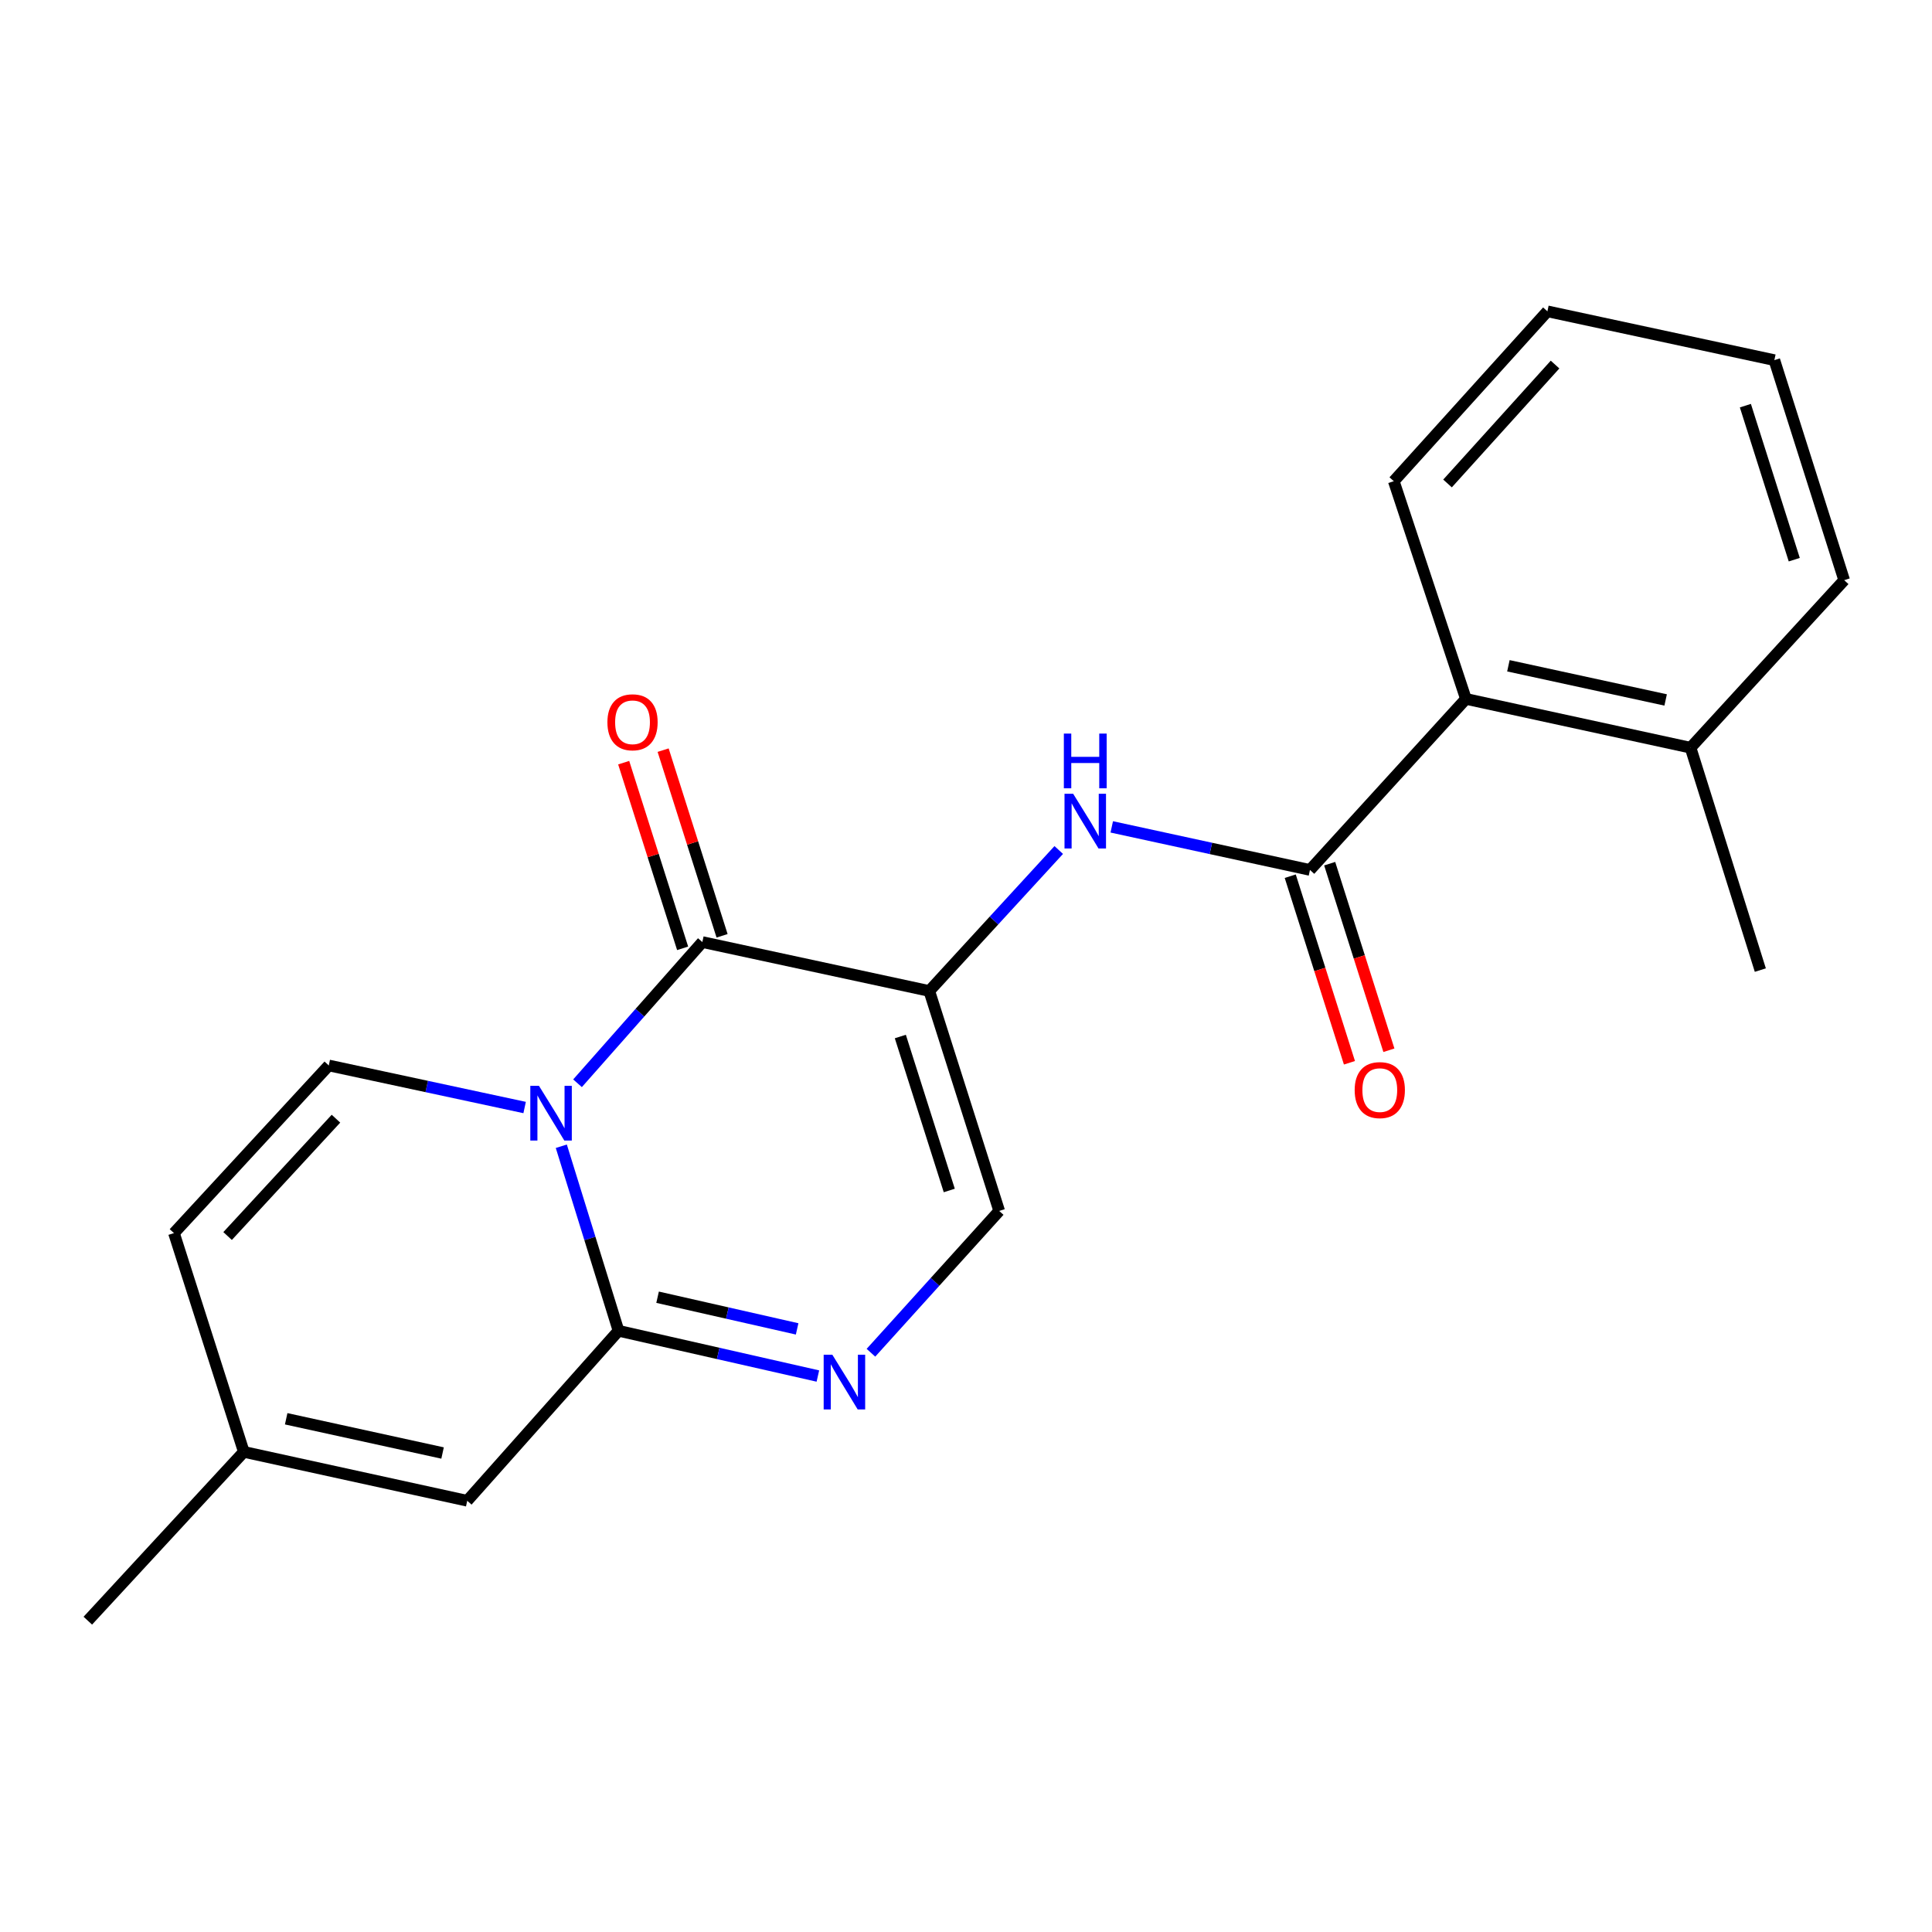 <?xml version='1.0' encoding='iso-8859-1'?>
<svg version='1.1' baseProfile='full'
              xmlns='http://www.w3.org/2000/svg'
                      xmlns:rdkit='http://www.rdkit.org/xml'
                      xmlns:xlink='http://www.w3.org/1999/xlink'
                  xml:space='preserve'
width='1000px' height='1000px' viewBox='0 0 1000 1000'>
<!-- END OF HEADER -->
<rect style='opacity:1.0;fill:#FFFFFF;stroke:none' width='1000' height='1000' x='0' y='0'> </rect>
<path class='bond-1' d='M 298.925,560.696 L 331.23,524.154' style='fill:none;fill-rule:evenodd;stroke:#0000FF;stroke-width:6px;stroke-linecap:butt;stroke-linejoin:miter;stroke-opacity:1' />
<path class='bond-1' d='M 331.23,524.154 L 363.535,487.611' style='fill:none;fill-rule:evenodd;stroke:#000000;stroke-width:6px;stroke-linecap:butt;stroke-linejoin:miter;stroke-opacity:1' />
<path class='bond-2' d='M 290.533,593.296 L 305.339,641.056' style='fill:none;fill-rule:evenodd;stroke:#0000FF;stroke-width:6px;stroke-linecap:butt;stroke-linejoin:miter;stroke-opacity:1' />
<path class='bond-2' d='M 305.339,641.056 L 320.145,688.816' style='fill:none;fill-rule:evenodd;stroke:#000000;stroke-width:6px;stroke-linecap:butt;stroke-linejoin:miter;stroke-opacity:1' />
<path class='bond-6' d='M 271.547,573.25 L 220.86,562.366' style='fill:none;fill-rule:evenodd;stroke:#0000FF;stroke-width:6px;stroke-linecap:butt;stroke-linejoin:miter;stroke-opacity:1' />
<path class='bond-6' d='M 220.86,562.366 L 170.173,551.482' style='fill:none;fill-rule:evenodd;stroke:#000000;stroke-width:6px;stroke-linecap:butt;stroke-linejoin:miter;stroke-opacity:1' />
<path class='bond-0' d='M 480.995,512.936 L 363.535,487.611' style='fill:none;fill-rule:evenodd;stroke:#000000;stroke-width:6px;stroke-linecap:butt;stroke-linejoin:miter;stroke-opacity:1' />
<path class='bond-5' d='M 480.995,512.936 L 514.5,476.448' style='fill:none;fill-rule:evenodd;stroke:#000000;stroke-width:6px;stroke-linecap:butt;stroke-linejoin:miter;stroke-opacity:1' />
<path class='bond-5' d='M 514.5,476.448 L 548.005,439.96' style='fill:none;fill-rule:evenodd;stroke:#0000FF;stroke-width:6px;stroke-linecap:butt;stroke-linejoin:miter;stroke-opacity:1' />
<path class='bond-22' d='M 480.995,512.936 L 517.185,626.778' style='fill:none;fill-rule:evenodd;stroke:#000000;stroke-width:6px;stroke-linecap:butt;stroke-linejoin:miter;stroke-opacity:1' />
<path class='bond-22' d='M 466.009,536.502 L 491.342,616.191' style='fill:none;fill-rule:evenodd;stroke:#000000;stroke-width:6px;stroke-linecap:butt;stroke-linejoin:miter;stroke-opacity:1' />
<path class='bond-12' d='M 373.744,484.37 L 358.49,436.323' style='fill:none;fill-rule:evenodd;stroke:#000000;stroke-width:6px;stroke-linecap:butt;stroke-linejoin:miter;stroke-opacity:1' />
<path class='bond-12' d='M 358.49,436.323 L 343.235,388.275' style='fill:none;fill-rule:evenodd;stroke:#FF0000;stroke-width:6px;stroke-linecap:butt;stroke-linejoin:miter;stroke-opacity:1' />
<path class='bond-12' d='M 353.327,490.852 L 338.073,442.805' style='fill:none;fill-rule:evenodd;stroke:#000000;stroke-width:6px;stroke-linecap:butt;stroke-linejoin:miter;stroke-opacity:1' />
<path class='bond-12' d='M 338.073,442.805 L 322.818,394.757' style='fill:none;fill-rule:evenodd;stroke:#FF0000;stroke-width:6px;stroke-linecap:butt;stroke-linejoin:miter;stroke-opacity:1' />
<path class='bond-3' d='M 320.145,688.816 L 371.739,700.526' style='fill:none;fill-rule:evenodd;stroke:#000000;stroke-width:6px;stroke-linecap:butt;stroke-linejoin:miter;stroke-opacity:1' />
<path class='bond-3' d='M 371.739,700.526 L 423.332,712.236' style='fill:none;fill-rule:evenodd;stroke:#0000FF;stroke-width:6px;stroke-linecap:butt;stroke-linejoin:miter;stroke-opacity:1' />
<path class='bond-3' d='M 340.365,671.439 L 376.48,679.636' style='fill:none;fill-rule:evenodd;stroke:#000000;stroke-width:6px;stroke-linecap:butt;stroke-linejoin:miter;stroke-opacity:1' />
<path class='bond-3' d='M 376.48,679.636 L 412.595,687.833' style='fill:none;fill-rule:evenodd;stroke:#0000FF;stroke-width:6px;stroke-linecap:butt;stroke-linejoin:miter;stroke-opacity:1' />
<path class='bond-8' d='M 320.145,688.816 L 241.839,776.797' style='fill:none;fill-rule:evenodd;stroke:#000000;stroke-width:6px;stroke-linecap:butt;stroke-linejoin:miter;stroke-opacity:1' />
<path class='bond-7' d='M 450.795,700.179 L 483.99,663.478' style='fill:none;fill-rule:evenodd;stroke:#0000FF;stroke-width:6px;stroke-linecap:butt;stroke-linejoin:miter;stroke-opacity:1' />
<path class='bond-7' d='M 483.99,663.478 L 517.185,626.778' style='fill:none;fill-rule:evenodd;stroke:#000000;stroke-width:6px;stroke-linecap:butt;stroke-linejoin:miter;stroke-opacity:1' />
<path class='bond-4' d='M 678.034,450.279 L 626.739,439.136' style='fill:none;fill-rule:evenodd;stroke:#000000;stroke-width:6px;stroke-linecap:butt;stroke-linejoin:miter;stroke-opacity:1' />
<path class='bond-4' d='M 626.739,439.136 L 575.444,427.993' style='fill:none;fill-rule:evenodd;stroke:#0000FF;stroke-width:6px;stroke-linecap:butt;stroke-linejoin:miter;stroke-opacity:1' />
<path class='bond-9' d='M 678.034,450.279 L 758.756,361.75' style='fill:none;fill-rule:evenodd;stroke:#000000;stroke-width:6px;stroke-linecap:butt;stroke-linejoin:miter;stroke-opacity:1' />
<path class='bond-13' d='M 667.825,453.519 L 683.15,501.804' style='fill:none;fill-rule:evenodd;stroke:#000000;stroke-width:6px;stroke-linecap:butt;stroke-linejoin:miter;stroke-opacity:1' />
<path class='bond-13' d='M 683.15,501.804 L 698.474,550.09' style='fill:none;fill-rule:evenodd;stroke:#FF0000;stroke-width:6px;stroke-linecap:butt;stroke-linejoin:miter;stroke-opacity:1' />
<path class='bond-13' d='M 688.243,447.039 L 703.567,495.324' style='fill:none;fill-rule:evenodd;stroke:#000000;stroke-width:6px;stroke-linecap:butt;stroke-linejoin:miter;stroke-opacity:1' />
<path class='bond-13' d='M 703.567,495.324 L 718.892,543.609' style='fill:none;fill-rule:evenodd;stroke:#FF0000;stroke-width:6px;stroke-linecap:butt;stroke-linejoin:miter;stroke-opacity:1' />
<path class='bond-10' d='M 170.173,551.482 L 90.046,638.25' style='fill:none;fill-rule:evenodd;stroke:#000000;stroke-width:6px;stroke-linecap:butt;stroke-linejoin:miter;stroke-opacity:1' />
<path class='bond-10' d='M 173.892,579.03 L 117.803,639.768' style='fill:none;fill-rule:evenodd;stroke:#000000;stroke-width:6px;stroke-linecap:butt;stroke-linejoin:miter;stroke-opacity:1' />
<path class='bond-21' d='M 241.839,776.797 L 126.2,751.485' style='fill:none;fill-rule:evenodd;stroke:#000000;stroke-width:6px;stroke-linecap:butt;stroke-linejoin:miter;stroke-opacity:1' />
<path class='bond-21' d='M 229.074,752.075 L 148.127,734.356' style='fill:none;fill-rule:evenodd;stroke:#000000;stroke-width:6px;stroke-linecap:butt;stroke-linejoin:miter;stroke-opacity:1' />
<path class='bond-14' d='M 758.756,361.75 L 875.025,387.015' style='fill:none;fill-rule:evenodd;stroke:#000000;stroke-width:6px;stroke-linecap:butt;stroke-linejoin:miter;stroke-opacity:1' />
<path class='bond-14' d='M 780.745,344.607 L 862.134,362.293' style='fill:none;fill-rule:evenodd;stroke:#000000;stroke-width:6px;stroke-linecap:butt;stroke-linejoin:miter;stroke-opacity:1' />
<path class='bond-15' d='M 758.756,361.75 L 721.424,249.063' style='fill:none;fill-rule:evenodd;stroke:#000000;stroke-width:6px;stroke-linecap:butt;stroke-linejoin:miter;stroke-opacity:1' />
<path class='bond-11' d='M 90.046,638.25 L 126.2,751.485' style='fill:none;fill-rule:evenodd;stroke:#000000;stroke-width:6px;stroke-linecap:butt;stroke-linejoin:miter;stroke-opacity:1' />
<path class='bond-16' d='M 126.2,751.485 L 45.455,838.859' style='fill:none;fill-rule:evenodd;stroke:#000000;stroke-width:6px;stroke-linecap:butt;stroke-linejoin:miter;stroke-opacity:1' />
<path class='bond-17' d='M 875.025,387.015 L 911.144,502.118' style='fill:none;fill-rule:evenodd;stroke:#000000;stroke-width:6px;stroke-linecap:butt;stroke-linejoin:miter;stroke-opacity:1' />
<path class='bond-18' d='M 875.025,387.015 L 954.545,300.295' style='fill:none;fill-rule:evenodd;stroke:#000000;stroke-width:6px;stroke-linecap:butt;stroke-linejoin:miter;stroke-opacity:1' />
<path class='bond-19' d='M 721.424,249.063 L 800.932,161.141' style='fill:none;fill-rule:evenodd;stroke:#000000;stroke-width:6px;stroke-linecap:butt;stroke-linejoin:miter;stroke-opacity:1' />
<path class='bond-19' d='M 749.238,250.242 L 804.894,188.697' style='fill:none;fill-rule:evenodd;stroke:#000000;stroke-width:6px;stroke-linecap:butt;stroke-linejoin:miter;stroke-opacity:1' />
<path class='bond-23' d='M 954.545,300.295 L 918.403,186.406' style='fill:none;fill-rule:evenodd;stroke:#000000;stroke-width:6px;stroke-linecap:butt;stroke-linejoin:miter;stroke-opacity:1' />
<path class='bond-23' d='M 928.706,289.691 L 903.407,209.969' style='fill:none;fill-rule:evenodd;stroke:#000000;stroke-width:6px;stroke-linecap:butt;stroke-linejoin:miter;stroke-opacity:1' />
<path class='bond-20' d='M 800.932,161.141 L 918.403,186.406' style='fill:none;fill-rule:evenodd;stroke:#000000;stroke-width:6px;stroke-linecap:butt;stroke-linejoin:miter;stroke-opacity:1' />
<path  class='atom-0' d='M 278.969 562.028
L 288.249 577.028
Q 289.169 578.508, 290.649 581.188
Q 292.129 583.868, 292.209 584.028
L 292.209 562.028
L 295.969 562.028
L 295.969 590.348
L 292.089 590.348
L 282.129 573.948
Q 280.969 572.028, 279.729 569.828
Q 278.529 567.628, 278.169 566.948
L 278.169 590.348
L 274.489 590.348
L 274.489 562.028
L 278.969 562.028
' fill='#0000FF'/>
<path  class='atom-4' d='M 430.809 701.194
L 440.089 716.194
Q 441.009 717.674, 442.489 720.354
Q 443.969 723.034, 444.049 723.194
L 444.049 701.194
L 447.809 701.194
L 447.809 729.514
L 443.929 729.514
L 433.969 713.114
Q 432.809 711.194, 431.569 708.994
Q 430.369 706.794, 430.009 706.114
L 430.009 729.514
L 426.329 729.514
L 426.329 701.194
L 430.809 701.194
' fill='#0000FF'/>
<path  class='atom-6' d='M 555.469 410.854
L 564.749 425.854
Q 565.669 427.334, 567.149 430.014
Q 568.629 432.694, 568.709 432.854
L 568.709 410.854
L 572.469 410.854
L 572.469 439.174
L 568.589 439.174
L 558.629 422.774
Q 557.469 420.854, 556.229 418.654
Q 555.029 416.454, 554.669 415.774
L 554.669 439.174
L 550.989 439.174
L 550.989 410.854
L 555.469 410.854
' fill='#0000FF'/>
<path  class='atom-6' d='M 550.649 379.702
L 554.489 379.702
L 554.489 391.742
L 568.969 391.742
L 568.969 379.702
L 572.809 379.702
L 572.809 408.022
L 568.969 408.022
L 568.969 394.942
L 554.489 394.942
L 554.489 408.022
L 550.649 408.022
L 550.649 379.702
' fill='#0000FF'/>
<path  class='atom-13' d='M 314.393 373.85
Q 314.393 367.05, 317.753 363.25
Q 321.113 359.45, 327.393 359.45
Q 333.673 359.45, 337.033 363.25
Q 340.393 367.05, 340.393 373.85
Q 340.393 380.73, 336.993 384.65
Q 333.593 388.53, 327.393 388.53
Q 321.153 388.53, 317.753 384.65
Q 314.393 380.77, 314.393 373.85
M 327.393 385.33
Q 331.713 385.33, 334.033 382.45
Q 336.393 379.53, 336.393 373.85
Q 336.393 368.29, 334.033 365.49
Q 331.713 362.65, 327.393 362.65
Q 323.073 362.65, 320.713 365.45
Q 318.393 368.25, 318.393 373.85
Q 318.393 379.57, 320.713 382.45
Q 323.073 385.33, 327.393 385.33
' fill='#FF0000'/>
<path  class='atom-14' d='M 701.176 564.236
Q 701.176 557.436, 704.536 553.636
Q 707.896 549.836, 714.176 549.836
Q 720.456 549.836, 723.816 553.636
Q 727.176 557.436, 727.176 564.236
Q 727.176 571.116, 723.776 575.036
Q 720.376 578.916, 714.176 578.916
Q 707.936 578.916, 704.536 575.036
Q 701.176 571.156, 701.176 564.236
M 714.176 575.716
Q 718.496 575.716, 720.816 572.836
Q 723.176 569.916, 723.176 564.236
Q 723.176 558.676, 720.816 555.876
Q 718.496 553.036, 714.176 553.036
Q 709.856 553.036, 707.496 555.836
Q 705.176 558.636, 705.176 564.236
Q 705.176 569.956, 707.496 572.836
Q 709.856 575.716, 714.176 575.716
' fill='#FF0000'/>
</svg>
